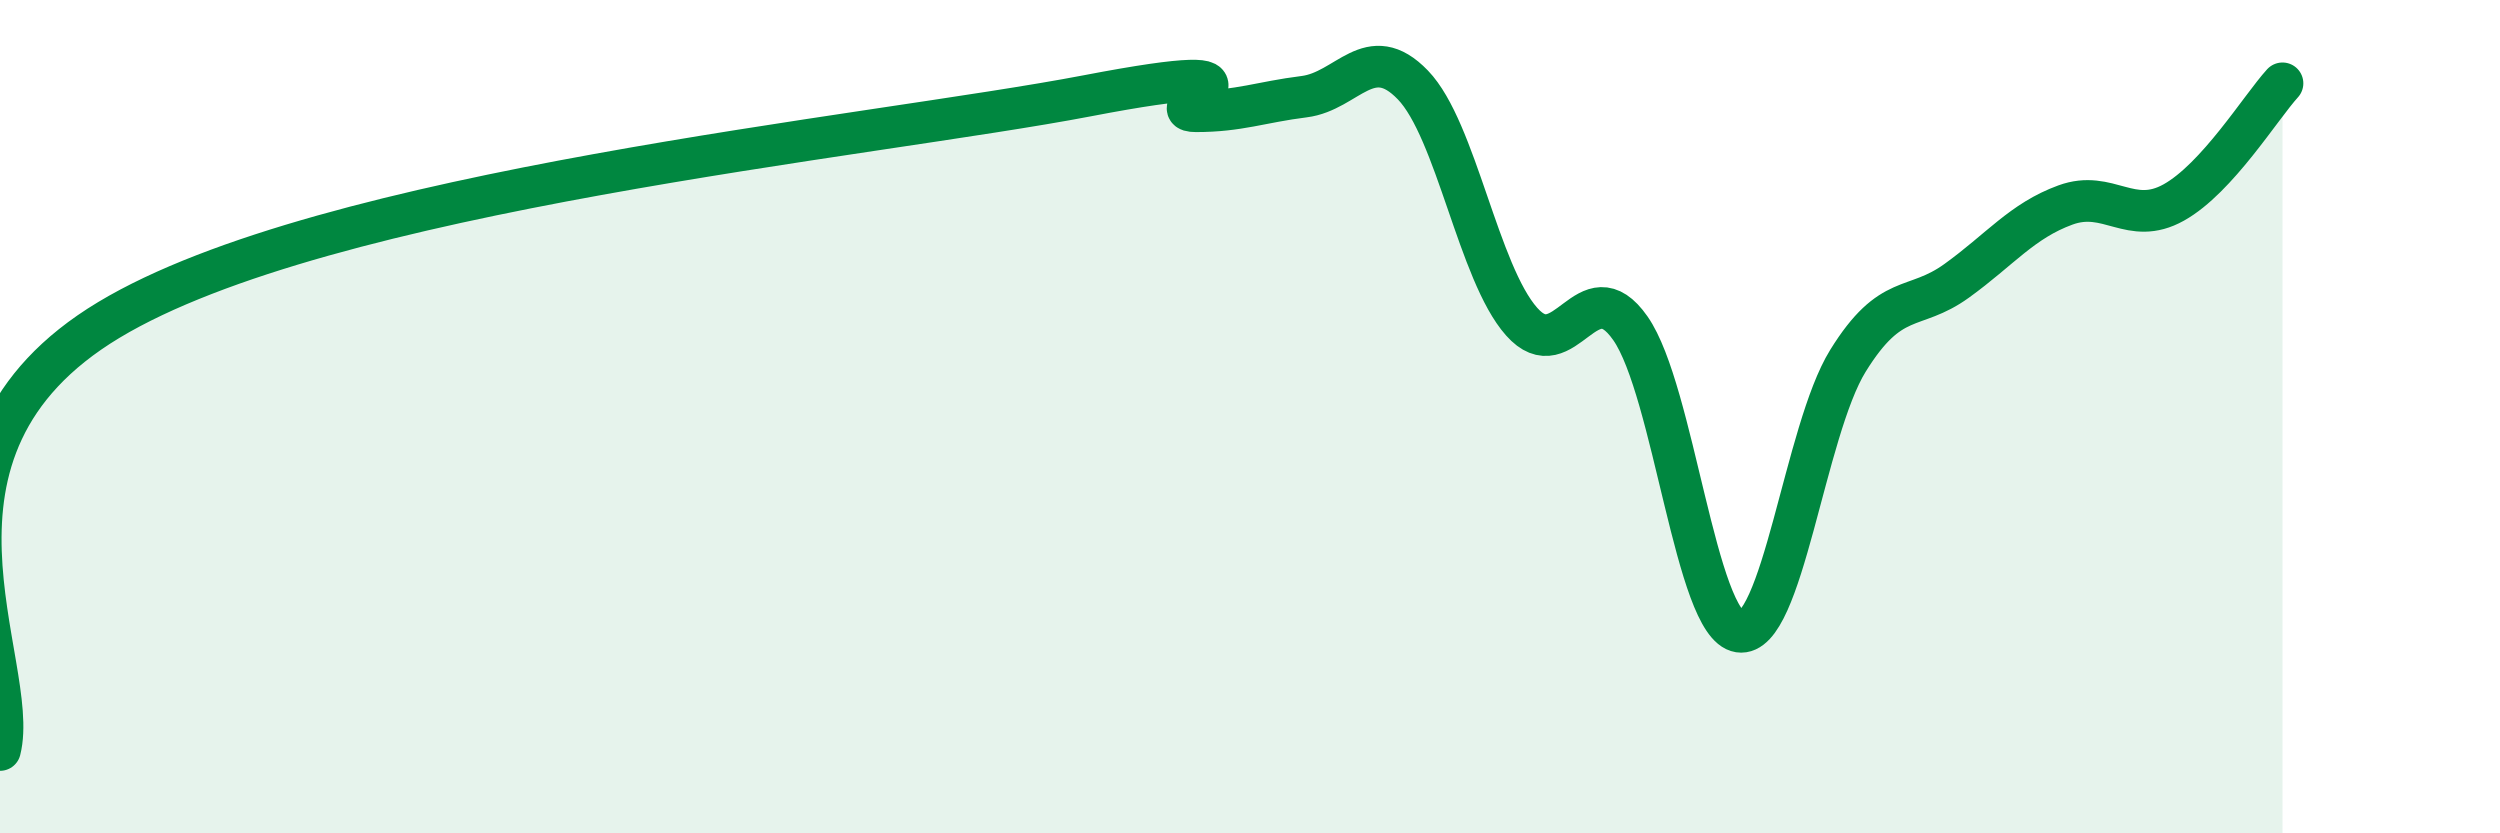 
    <svg width="60" height="20" viewBox="0 0 60 20" xmlns="http://www.w3.org/2000/svg">
      <path
        d="M 0,18 C 0.52,15.94 -2.61,10.82 2.61,7.68 C 7.83,4.54 20.87,3.3 26.09,2.3 C 31.31,1.3 27.66,2.67 28.7,2.67 C 29.74,2.67 30.26,2.45 31.3,2.32 C 32.34,2.19 32.87,0.96 33.91,2.04 C 34.95,3.12 35.48,6.55 36.52,7.72 C 37.56,8.89 38.09,6.39 39.13,7.88 C 40.17,9.37 40.7,15 41.74,15.16 C 42.78,15.32 43.31,10.34 44.35,8.66 C 45.39,6.98 45.92,7.49 46.96,6.74 C 48,5.99 48.53,5.3 49.57,4.92 C 50.61,4.54 51.13,5.44 52.17,4.86 C 53.21,4.28 54.26,2.57 54.78,2L54.78 20L0 20Z"
        fill="#008740"
        opacity="0.1"
        stroke-linecap="round"
        stroke-linejoin="round"
      />
      <path
        d="M 0,18 C 0.52,15.94 -2.61,10.82 2.61,7.68 C 7.83,4.54 20.87,3.3 26.09,2.3 C 31.31,1.3 27.66,2.67 28.7,2.67 C 29.74,2.67 30.26,2.45 31.3,2.32 C 32.34,2.19 32.87,0.96 33.91,2.04 C 34.95,3.12 35.48,6.55 36.52,7.72 C 37.56,8.89 38.09,6.39 39.13,7.88 C 40.17,9.37 40.7,15 41.74,15.16 C 42.78,15.32 43.31,10.34 44.35,8.66 C 45.39,6.98 45.92,7.49 46.96,6.74 C 48,5.99 48.53,5.3 49.57,4.92 C 50.61,4.54 51.13,5.44 52.17,4.86 C 53.21,4.28 54.26,2.57 54.78,2"
        stroke="#008740"
        stroke-width="1"
        fill="none"
        stroke-linecap="round"
        stroke-linejoin="round"
      />
    </svg>
  